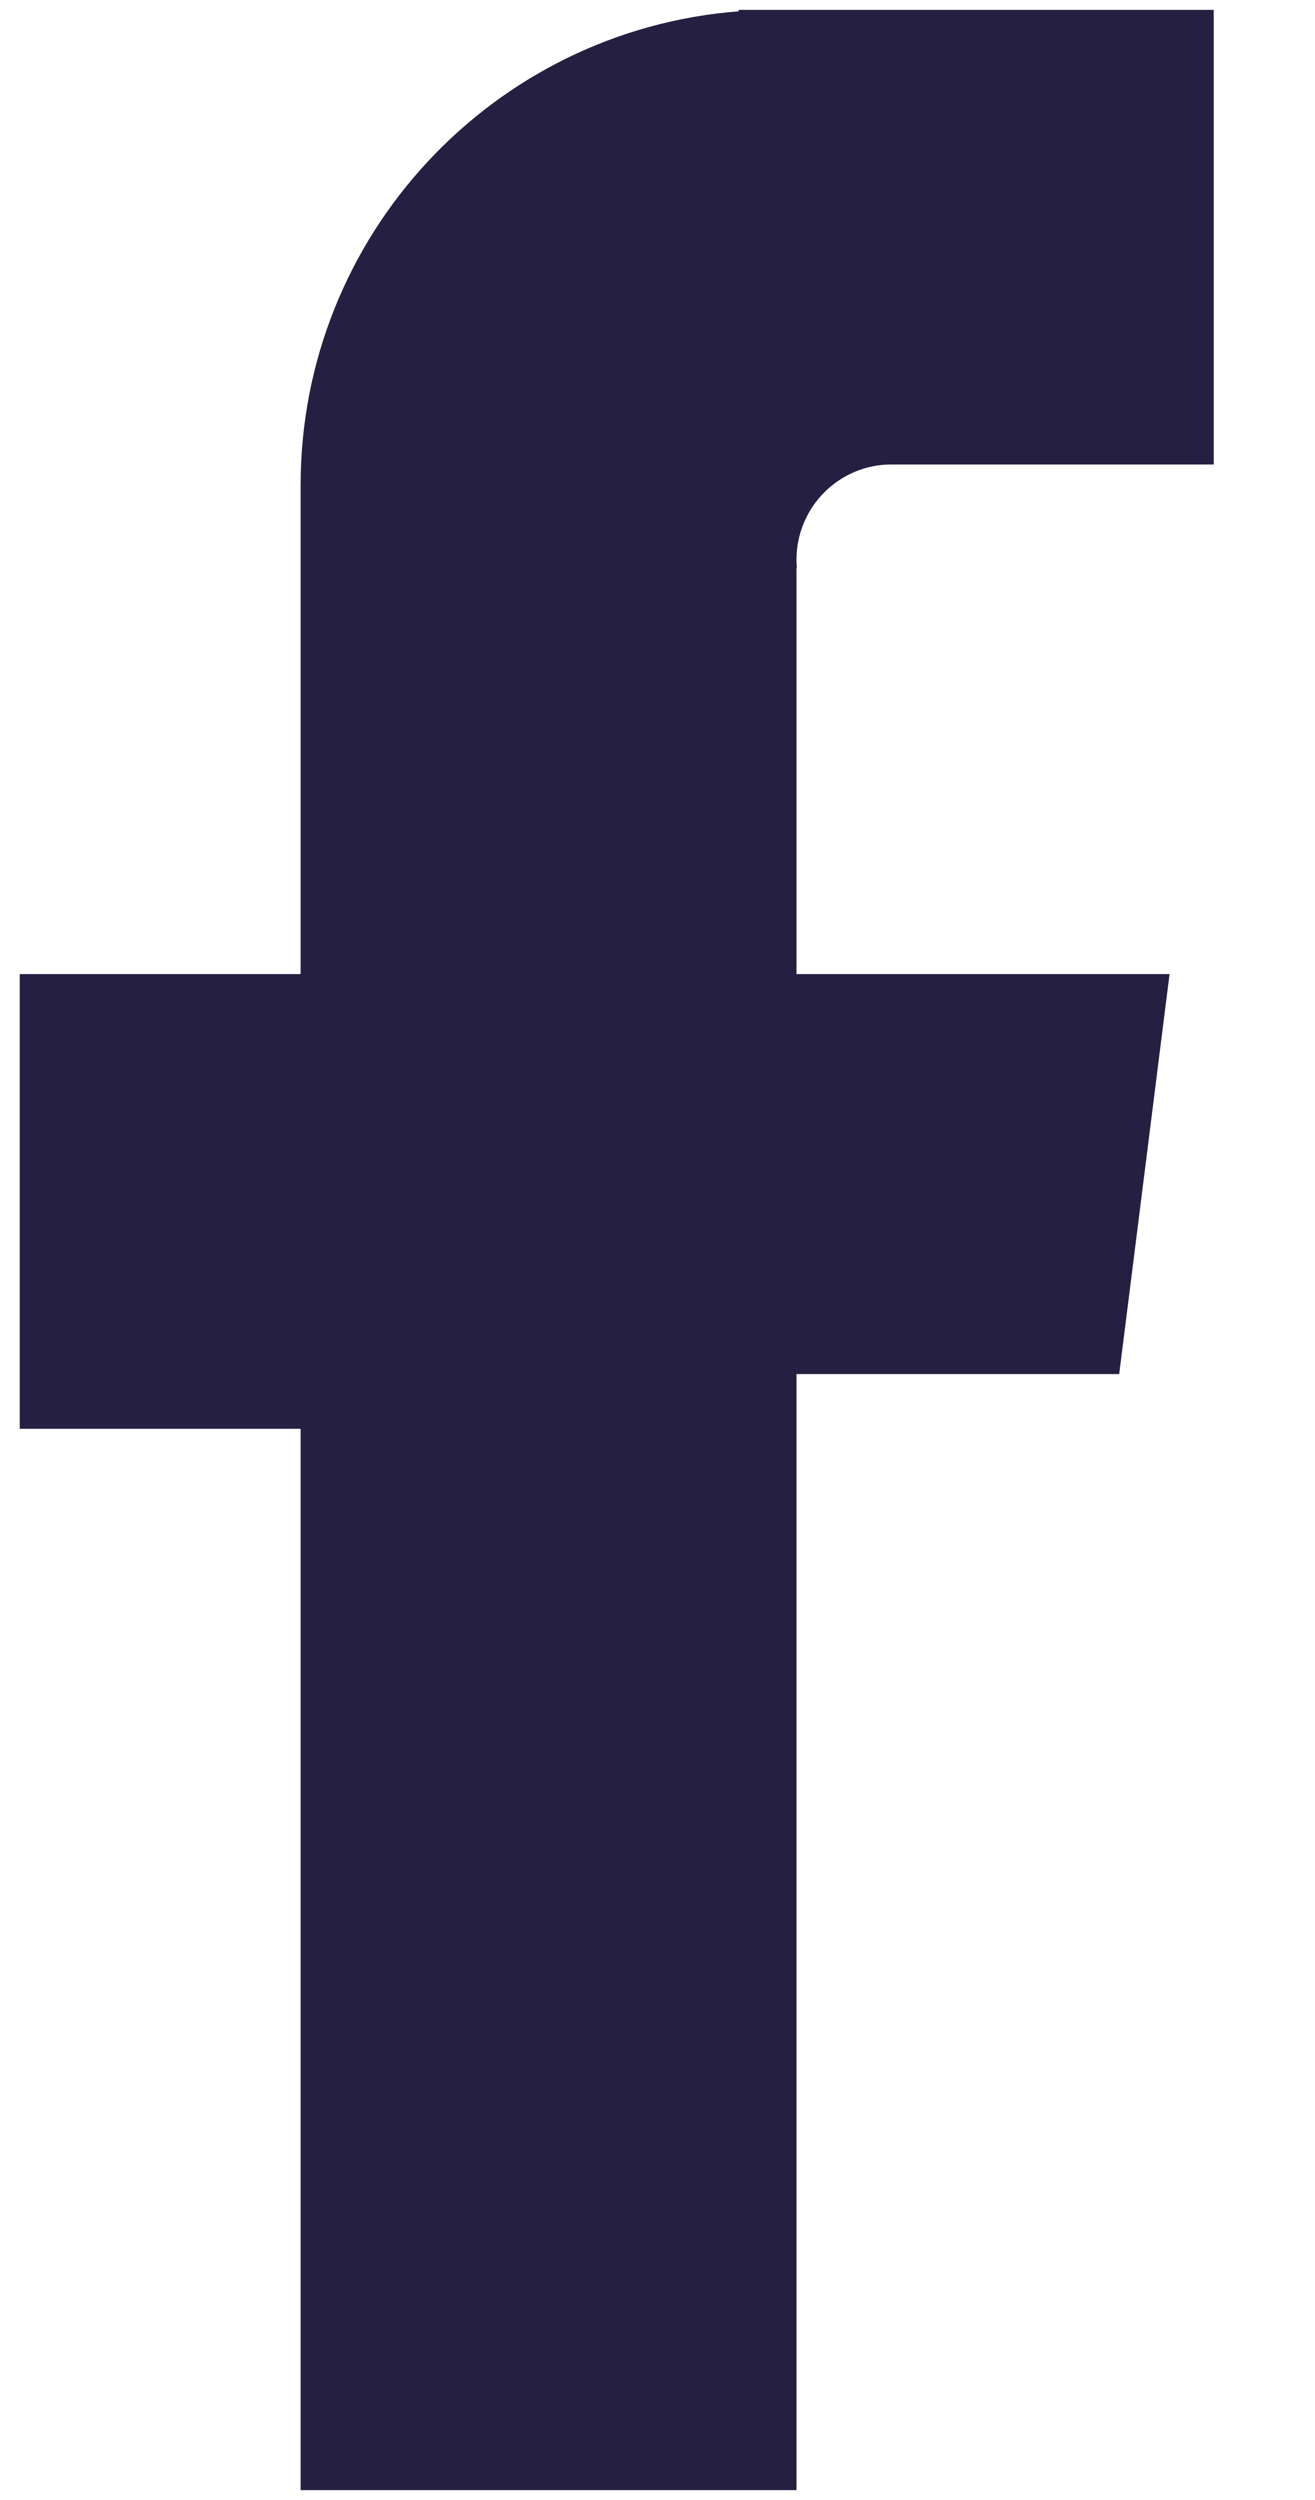 <svg width="10" height="19" viewBox="0 0 10 19" fill="none" xmlns="http://www.w3.org/2000/svg">
<g id="Facebook_1_">
<g id="Group">
<path id="Vector" d="M6.057 7.403V4.317H6.06C6.058 4.296 6.057 4.275 6.057 4.254C6.057 3.854 6.38 3.53 6.779 3.53H9.23V2.284V1.803V0.075H5.617V0.086C3.753 0.23 2.286 1.788 2.286 3.688V7.403H0.15V10.859H2.286V18.925H6.057V10.443H8.511L8.894 7.403H6.057Z" fill="#251F42"/>
</g>
</g>
</svg>
